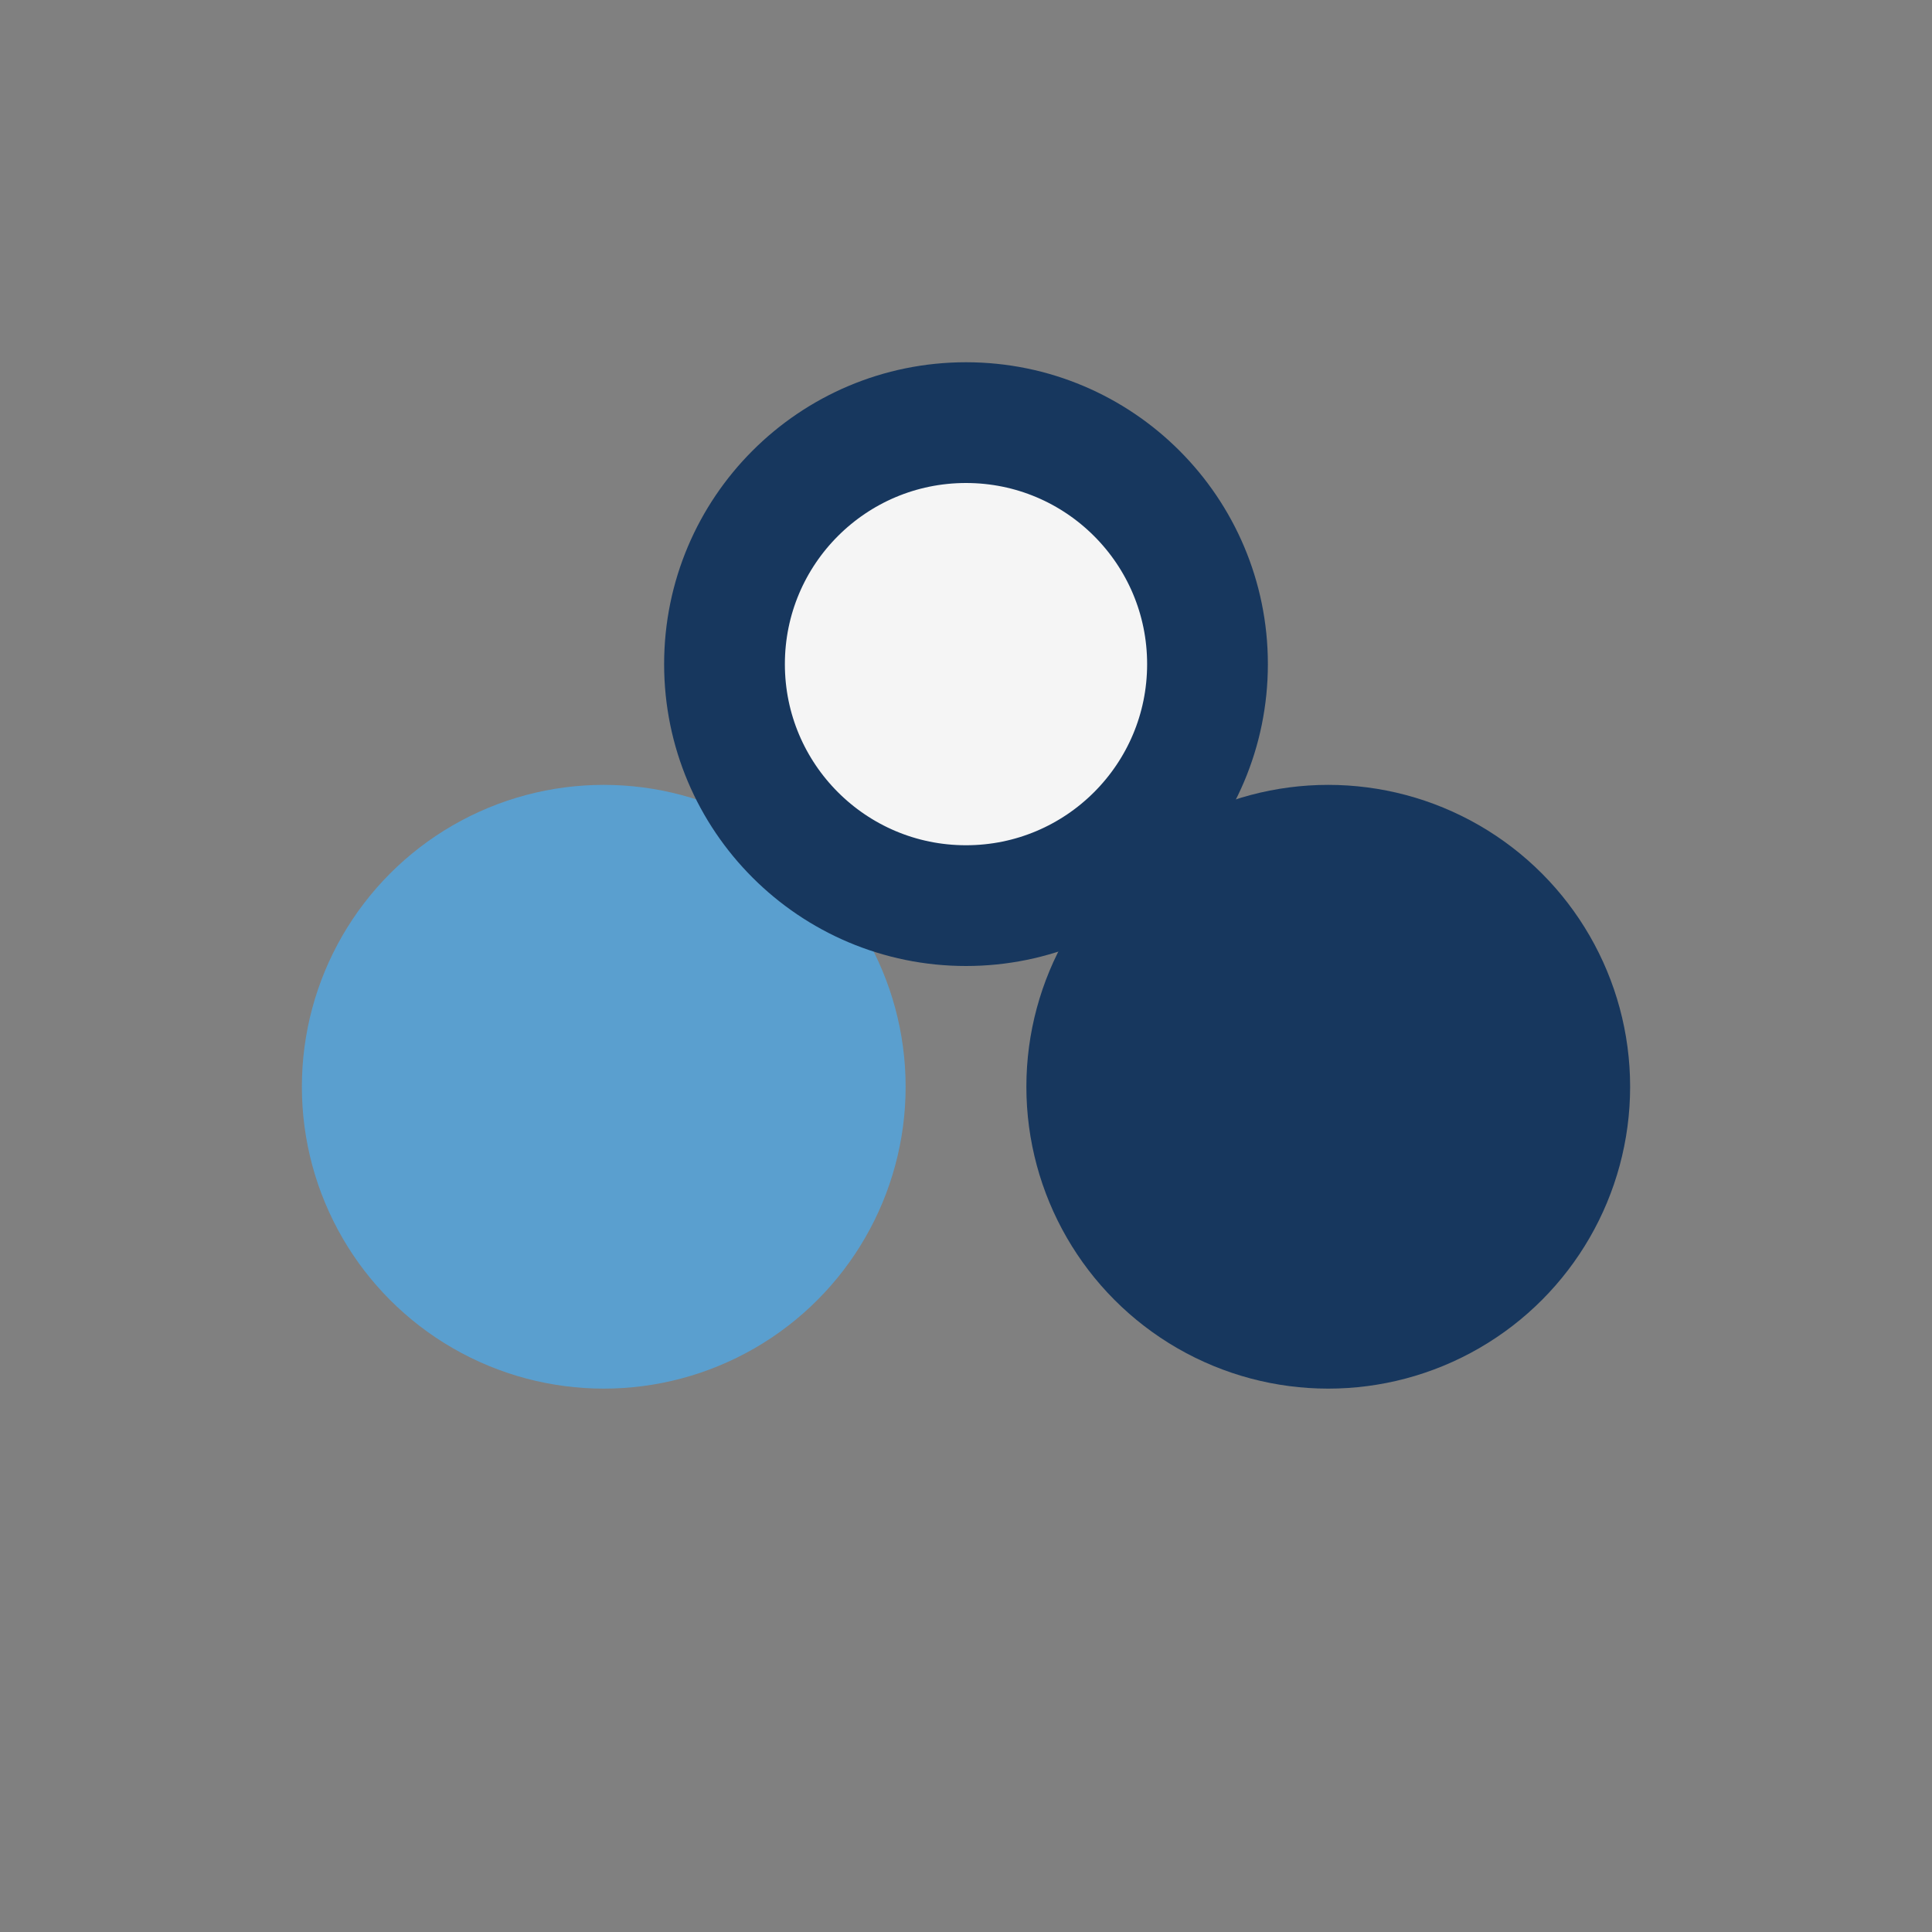 <?xml version="1.0" encoding="UTF-8"?>
<svg xmlns="http://www.w3.org/2000/svg" width="32" height="32" viewBox="0 0 32 32"><rect x="0" y="0" width="32" height="32" fill="#808080" stroke="none"/><circle cx="10" cy="18" r="5" fill="#5A9FCF"/><circle cx="22" cy="18" r="5" fill="#17375E"/><ellipse cx="16" cy="11" rx="4" ry="4" fill="#F5F5F5" stroke="#17375E" stroke-width="2"/></svg>